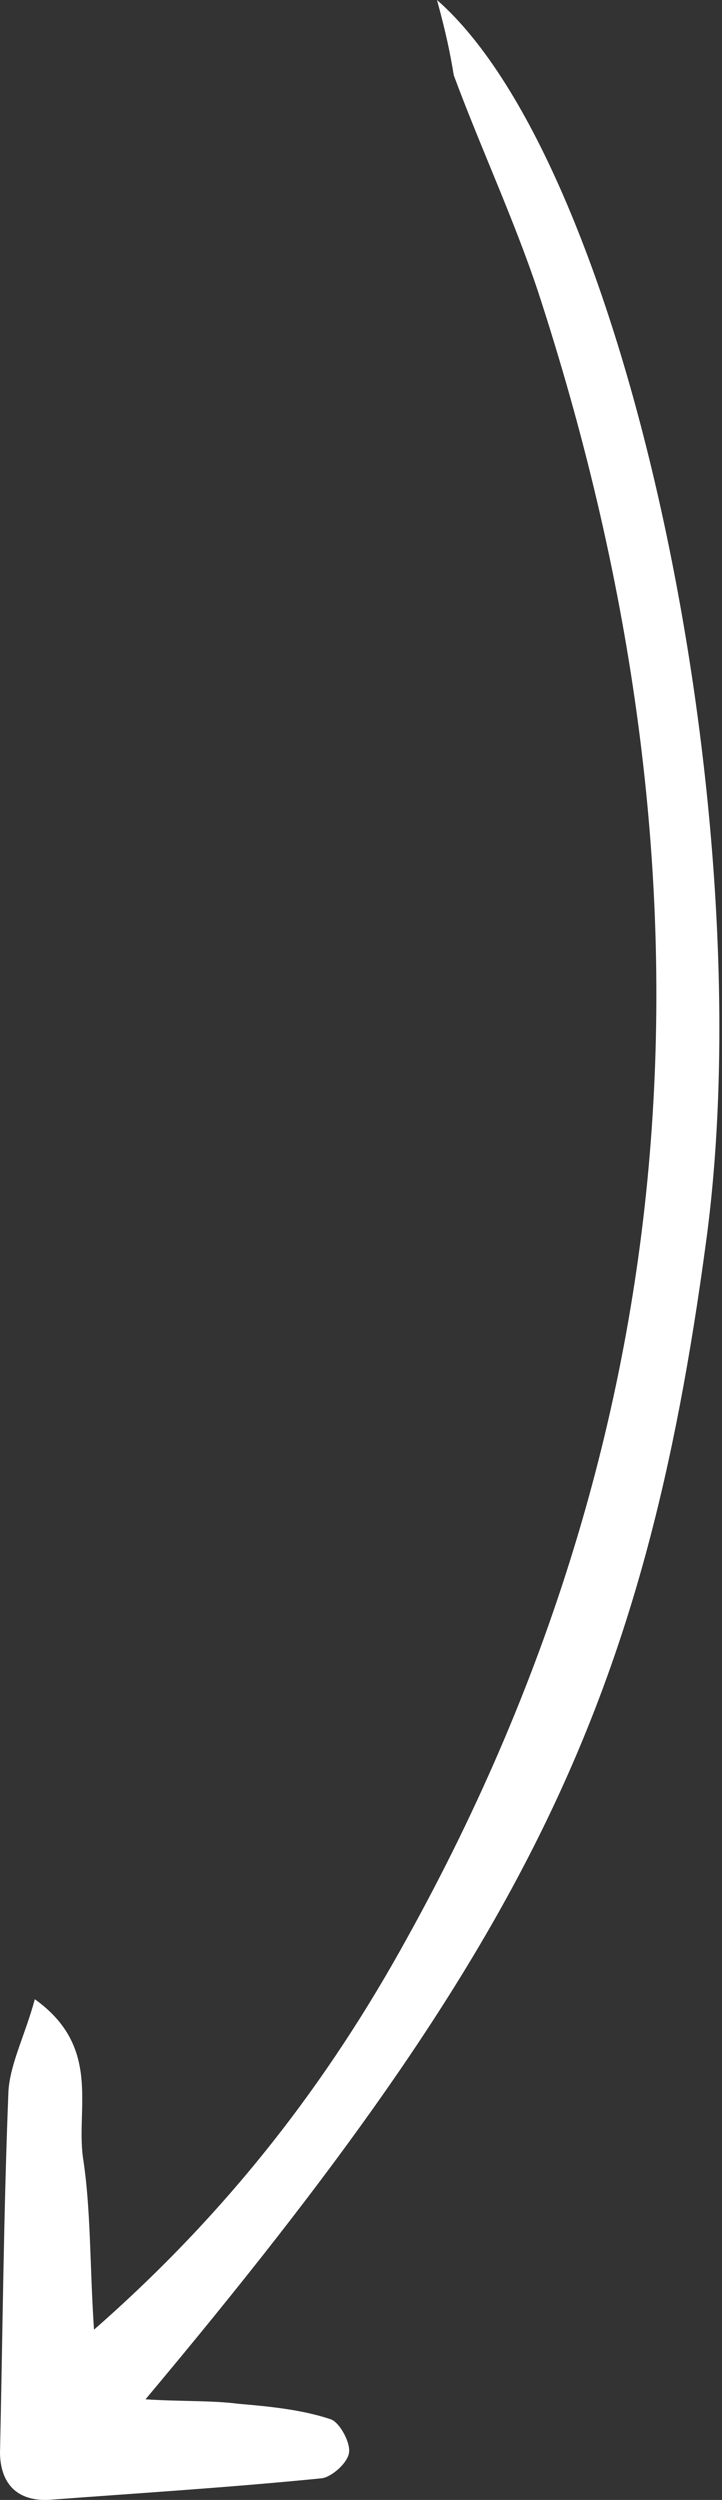 <?xml version="1.0" encoding="UTF-8"?> <svg xmlns="http://www.w3.org/2000/svg" width="120" height="415" viewBox="0 0 120 415" fill="none"><rect x="0" y="0" width="120" height="415" fill="#333333" stroke="none"/> <path d="M72.631 -3.52597e-05C104.182 27.612 126.972 135.998 117.325 206.337C107.07 282.384 87.702 322.618 24.179 398.297C30.211 398.677 35.176 398.463 39.623 399.036C44.719 399.475 50.102 399.99 54.889 401.582C56.32 401.965 58.2 405.25 58.022 407.056C57.845 408.863 55.069 411.209 53.484 411.402C38.358 412.911 23.387 413.844 8.053 414.988C3.088 415.203 0.118 412.553 0 407.268C0.443 387.302 0.6 367.259 1.406 347.081C1.706 342.526 4.241 337.644 5.786 331.878C16.855 339.787 12.643 349.783 13.782 358.122C15.13 366.826 14.893 375.724 15.623 386.734C38.059 367.099 54.564 345.565 67.734 321.593C116.382 233.894 120.099 142.19 89.418 48.376C85.331 36.157 79.868 24.496 75.418 12.489C74.837 8.934 74.179 5.668 72.631 -3.52597e-05Z" fill="white"></path> </svg> 